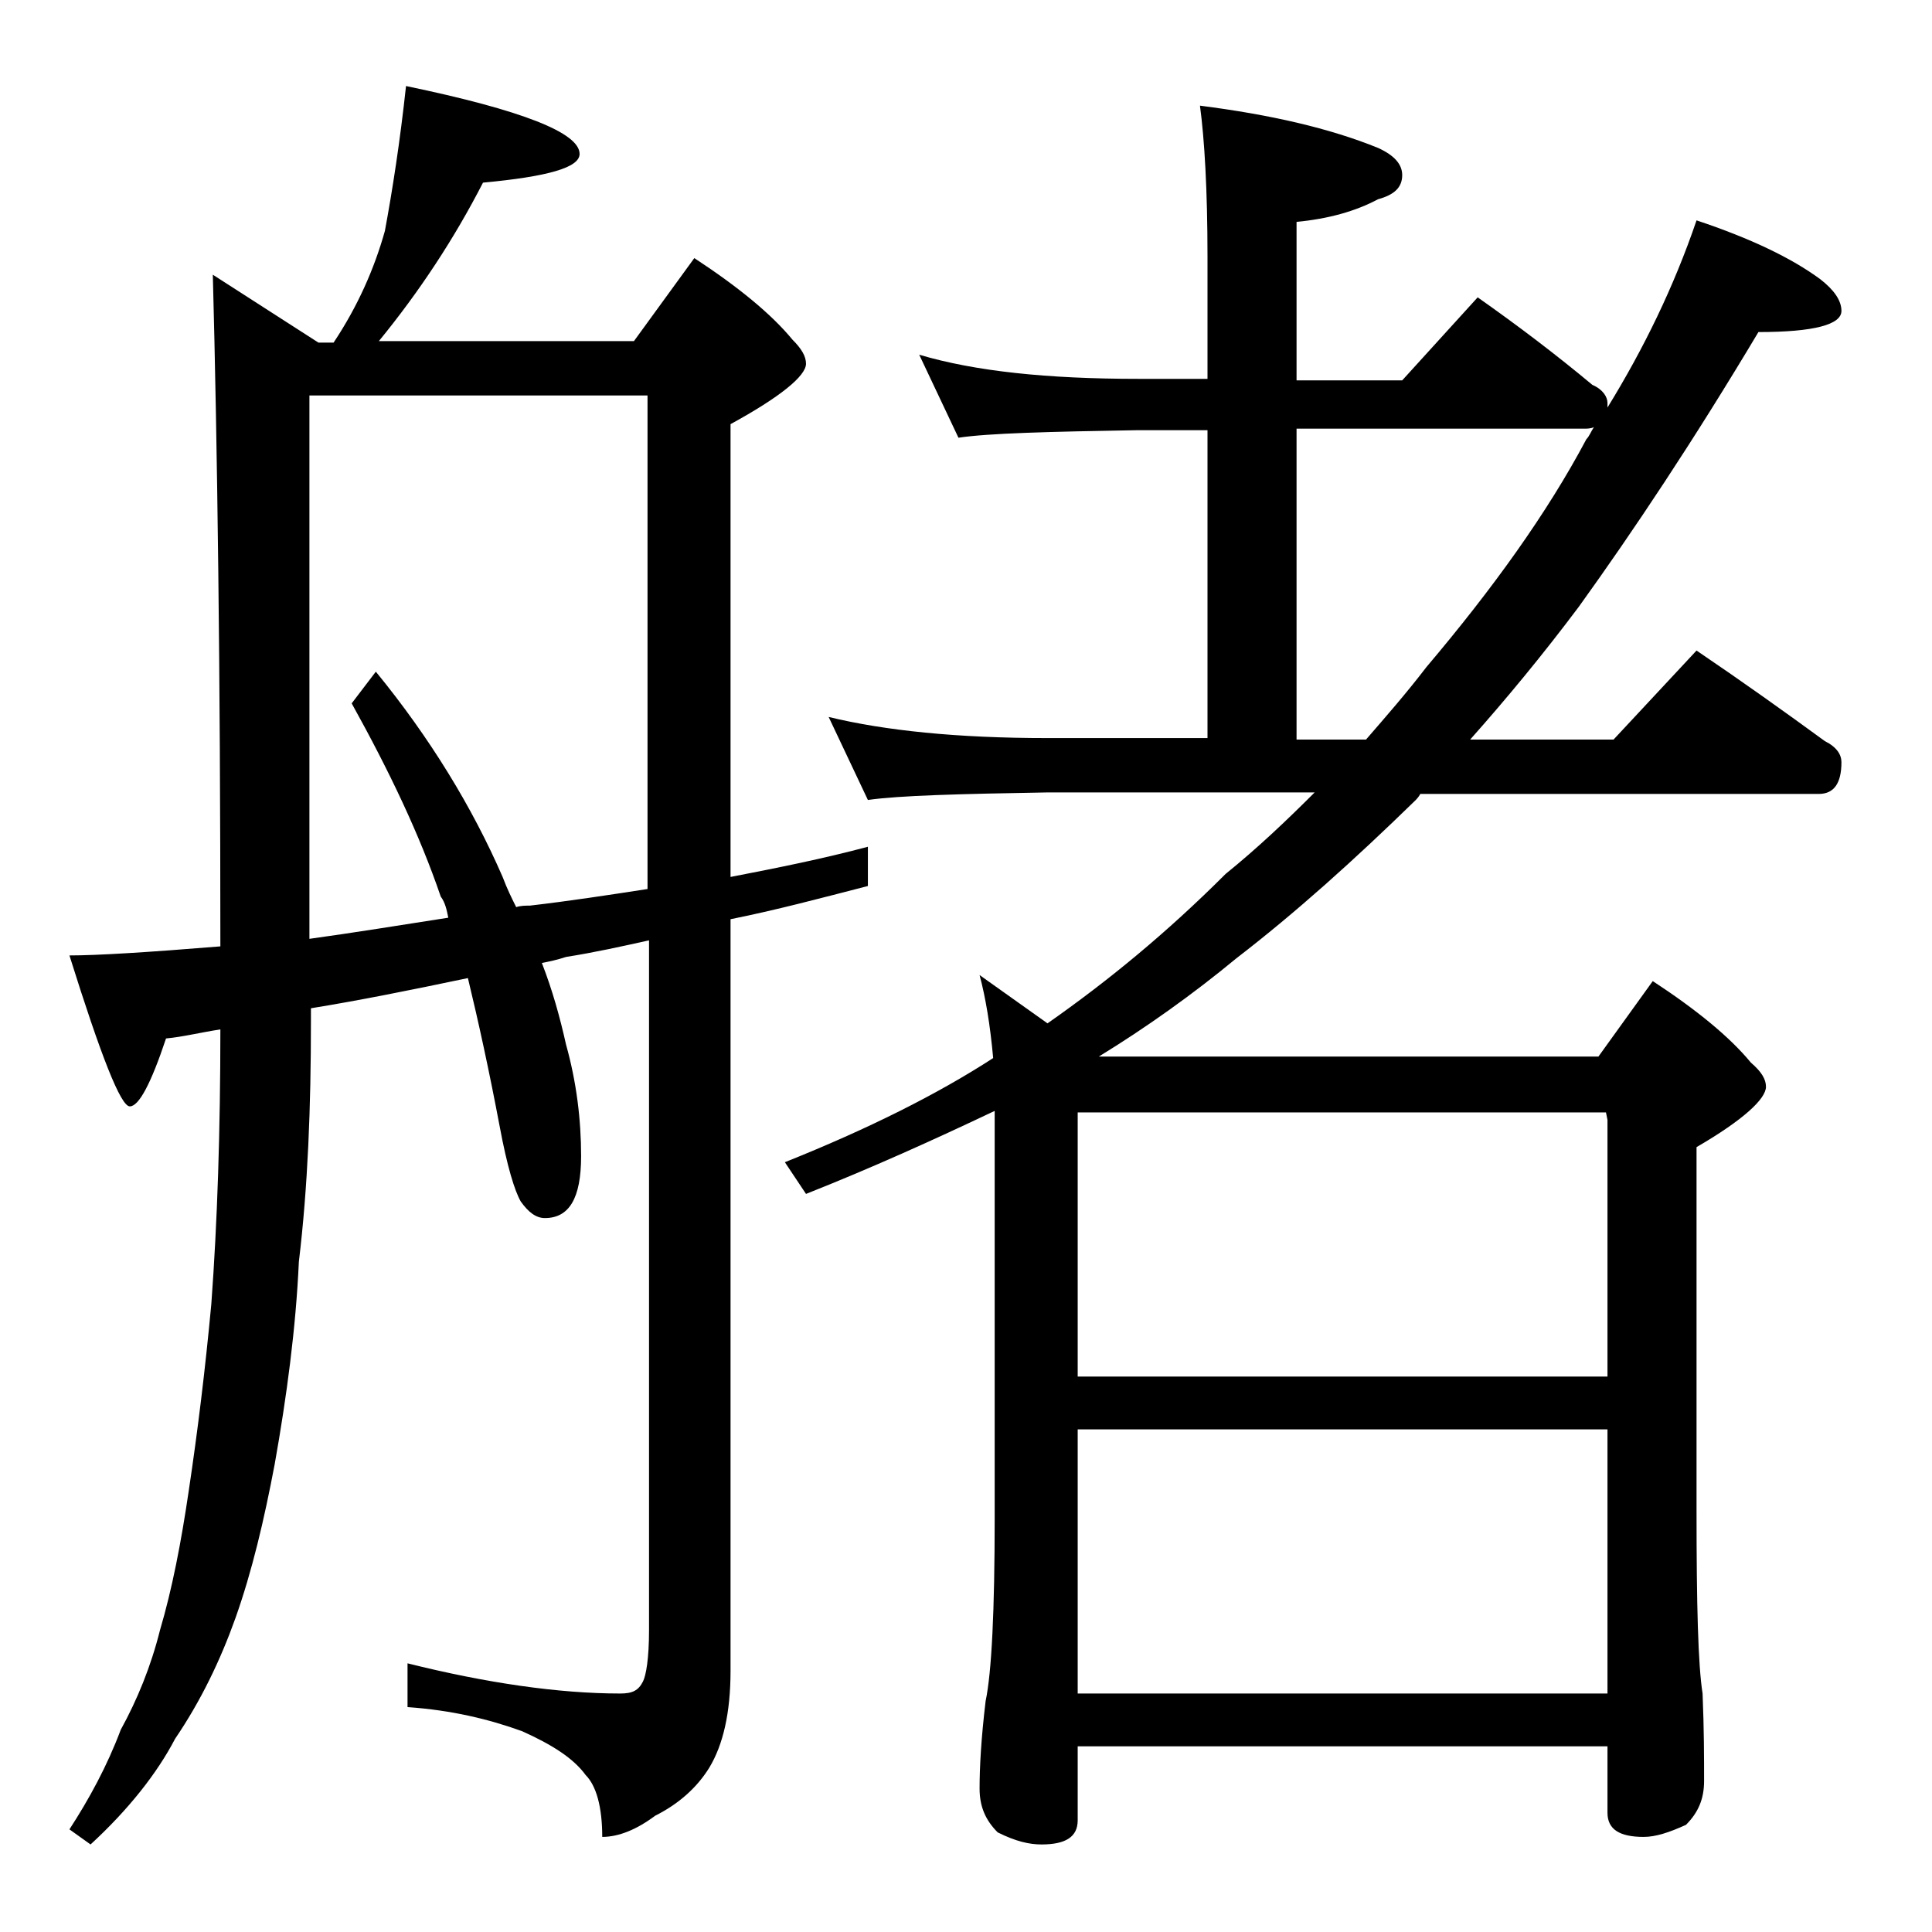 <?xml version="1.0" encoding="utf-8"?>
<!-- Generator: Adobe Illustrator 18.0.0, SVG Export Plug-In . SVG Version: 6.00 Build 0)  -->
<!DOCTYPE svg PUBLIC "-//W3C//DTD SVG 1.1//EN" "http://www.w3.org/Graphics/SVG/1.1/DTD/svg11.dtd">
<svg version="1.1" id="Layer_1" xmlns="http://www.w3.org/2000/svg" xmlns:xlink="http://www.w3.org/1999/xlink" x="0px" y="0px"
	 viewBox="0 0 128 128" enable-background="new 0 0 128 128" xml:space="preserve">
<path d="M26.9,5.7c7.7,1.6,11.5,3.1,11.5,4.5c0,0.9-2.1,1.5-6.4,1.9c-1.9,3.7-4.2,7.2-6.9,10.5H42l4-5.5c2.9,1.9,5.1,3.7,6.5,5.4
	c0.6,0.6,0.9,1.1,0.9,1.6c0,0.8-1.7,2.2-5,4v30c3.1-0.6,6.1-1.2,9.1-2v2.6c-3.1,0.8-6.1,1.6-9.1,2.2v49.8c0,2.8-0.5,4.9-1.4,6.4
	c-0.8,1.3-2,2.4-3.6,3.2c-1.2,0.9-2.4,1.4-3.5,1.4c0-2-0.4-3.4-1.1-4.1c-0.8-1.1-2.2-2-4.2-2.9c-2.2-0.8-4.7-1.4-7.6-1.6v-2.9
	c5.2,1.3,10,2,14.1,2c0.8,0,1.2-0.2,1.5-0.8c0.2-0.4,0.4-1.5,0.4-3.4V62.3c-1.8,0.4-3.6,0.8-5.5,1.1c-0.6,0.2-1.1,0.3-1.6,0.4
	c0.7,1.8,1.2,3.6,1.6,5.4c0.7,2.5,1,5,1,7.4c0,2.8-0.8,4.1-2.4,4.1c-0.6,0-1.1-0.4-1.6-1.1c-0.4-0.7-0.9-2.3-1.4-5
	c-0.7-3.7-1.4-6.9-2.1-9.8c-3.8,0.8-7.3,1.5-10.4,2v0.9c0,5.6-0.2,10.9-0.8,15.9c-0.2,4.4-0.8,8.9-1.6,13.4
	c-0.7,3.7-1.5,7.1-2.6,10.2c-1,2.8-2.3,5.5-4,8c-1.2,2.3-3.1,4.7-5.6,7l-1.4-1c1.3-2,2.5-4.2,3.4-6.6c1.1-2,2-4.2,2.6-6.6
	c0.8-2.7,1.4-5.8,1.9-9.2c0.6-4,1.1-8.1,1.5-12.4c0.4-5.4,0.6-11.5,0.6-18.2c-1.3,0.2-2.5,0.5-3.6,0.6c-1,3-1.8,4.5-2.4,4.5
	c-0.6,0-1.9-3.3-4-10c1.8,0,5.1-0.2,10-0.6c0-18.3-0.2-33.2-0.5-44.5l7,4.5h1c1.6-2.4,2.7-4.9,3.4-7.4C26,12.6,26.5,9.4,26.9,5.7z
	 M20.5,62.2c2.9-0.4,6-0.9,9.2-1.4c-0.1-0.5-0.2-1-0.5-1.4c-1.4-4.1-3.4-8.3-5.9-12.8l1.6-2.1c3.6,4.4,6.4,9,8.4,13.6
	c0.3,0.8,0.6,1.4,0.9,2c0.3-0.1,0.6-0.1,0.9-0.1c2.6-0.3,5.2-0.7,7.8-1.1V26.2H20.5V62.2z M60.9,23.5c3.7,1.1,8.5,1.6,14.5,1.6H80
	V17c0-4.4-0.2-7.8-0.5-10c4.7,0.6,8.6,1.5,11.8,2.8c1.1,0.5,1.6,1.1,1.6,1.8c0,0.8-0.5,1.3-1.6,1.6c-1.5,0.8-3.3,1.3-5.4,1.5v10.5h7
	l5-5.5c2.7,1.9,5.2,3.8,7.6,5.8c0.7,0.3,1,0.8,1,1.2V27c2.4-3.9,4.4-8,5.9-12.4c3.6,1.2,6.3,2.5,8.2,3.9c0.9,0.7,1.4,1.4,1.4,2.1
	c0,0.9-1.8,1.4-5.5,1.4c-4.3,7.2-8.3,13.2-11.9,18.2c-2.4,3.2-4.8,6.1-7.2,8.8h9.5l5.5-5.9c3.1,2.1,5.9,4.1,8.5,6
	c0.8,0.4,1.1,0.9,1.1,1.4c0,1.4-0.5,2.1-1.5,2.1H94.1C94,52.8,93.8,53,93.8,53c-4.1,4-8,7.5-11.9,10.5c-2.9,2.4-6,4.6-9.1,6.5h33.1
	l3.6-5c2.9,1.9,5.1,3.7,6.5,5.4c0.7,0.6,1,1.1,1,1.6c0,0.8-1.5,2.2-4.6,4v24.1c0,6.2,0.1,10.2,0.4,12.1c0.1,2.4,0.1,4.3,0.1,5.8
	c0,1.2-0.4,2.1-1.2,2.9c-1.1,0.5-2,0.8-2.8,0.8c-1.6,0-2.4-0.5-2.4-1.6v-4.4H71.4v4.9c0,1.1-0.8,1.6-2.4,1.6c-0.8,0-1.7-0.2-2.9-0.8
	c-0.8-0.8-1.2-1.7-1.2-2.9c0-1.4,0.1-3.3,0.4-5.8c0.4-1.9,0.6-6,0.6-12.1v-27c-4,1.9-8.2,3.8-12.5,5.5L52,77
	c5.5-2.2,10.1-4.5,13.8-6.9c-0.2-2.2-0.5-4-0.9-5.5l4.5,3.2c4-2.8,7.9-6,11.8-9.9c2.1-1.7,4-3.5,5.9-5.4H69.4
	c-5.8,0.1-9.8,0.2-11.9,0.5l-2.6-5.5c3.7,0.9,8.5,1.4,14.5,1.4H80V28.5h-4.6c-5.9,0.1-9.9,0.2-11.9,0.5L60.9,23.5z M71.4,91.2h35.1
	v-17l-0.1-0.5h-35V91.2z M71.4,112.2h35.1V94.7H71.4V112.2z M90.5,49c1.3-1.5,2.7-3.1,4-4.8c4.4-5.2,8-10.2,10.6-15.1
	c0.2-0.2,0.3-0.5,0.5-0.8c-0.2,0.1-0.5,0.1-0.6,0.1H85.9V49H90.5z"/>
</svg>
